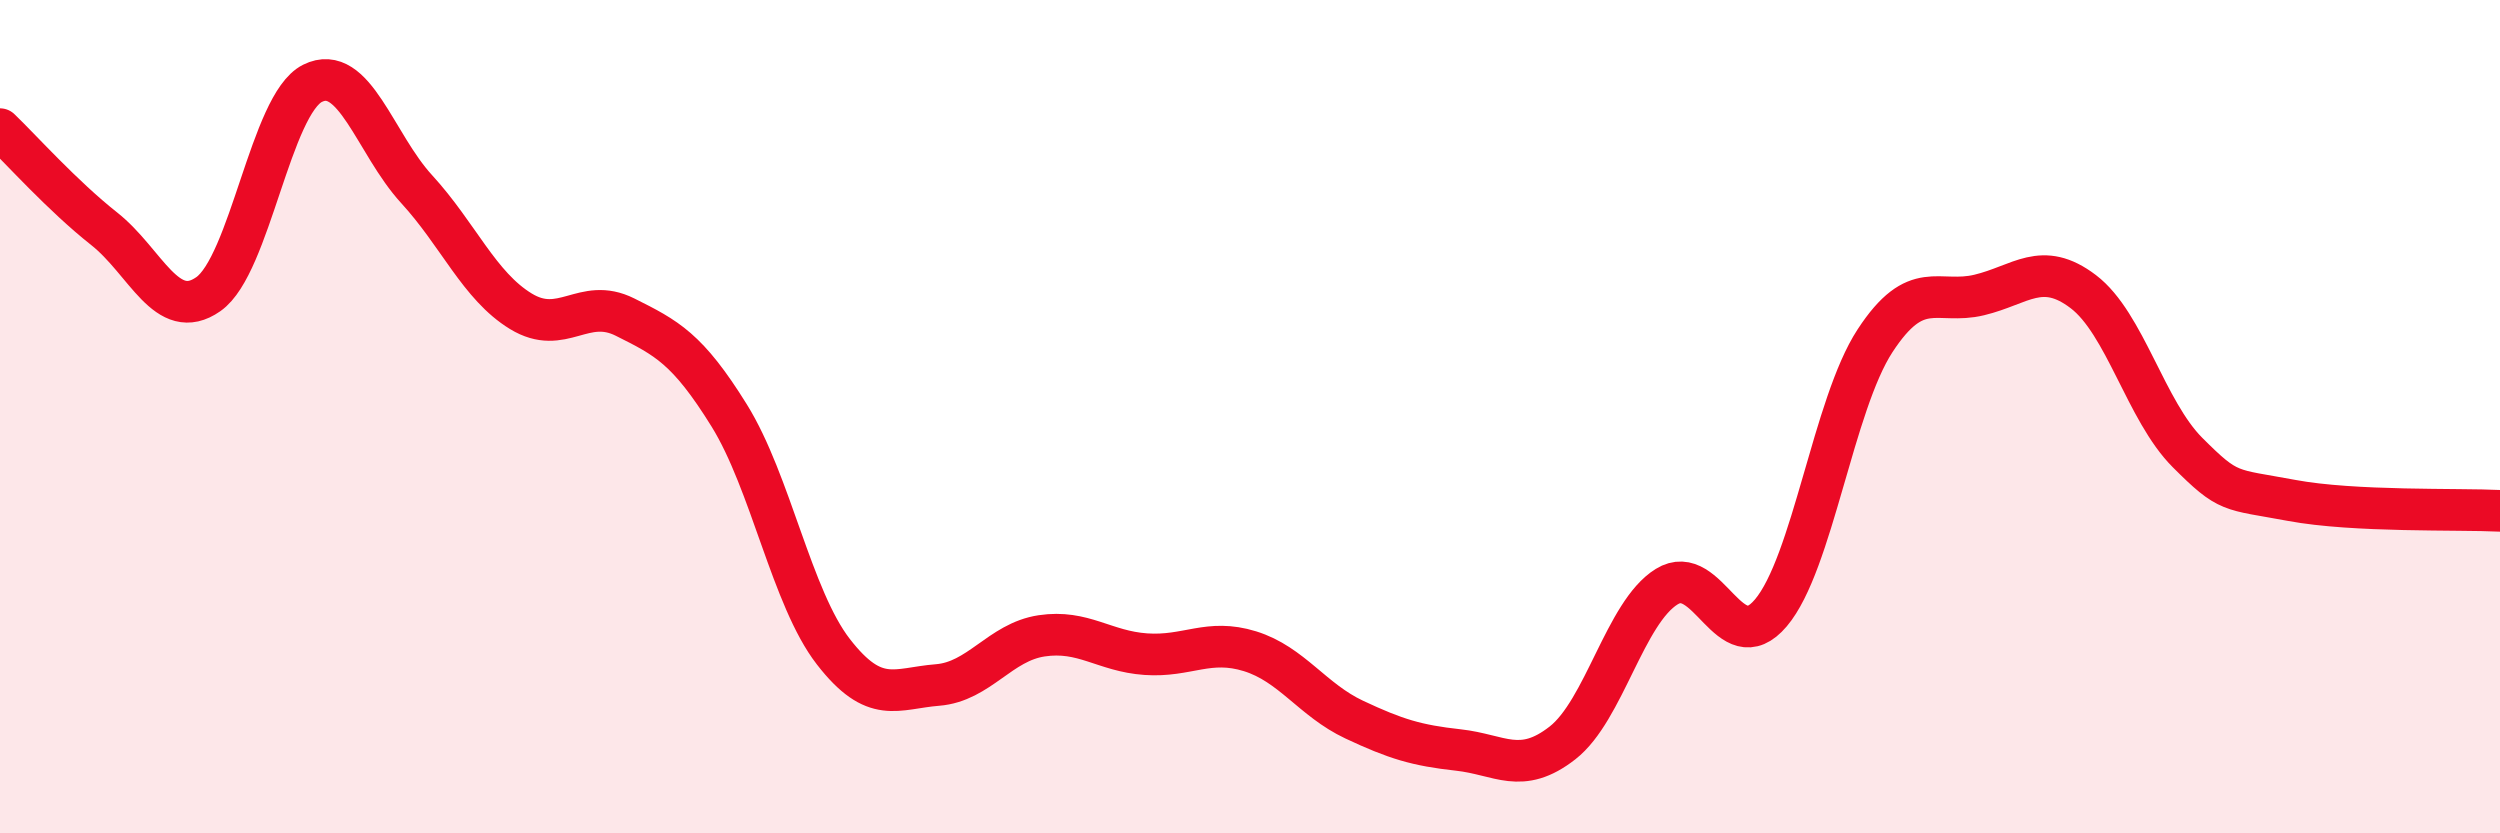 
    <svg width="60" height="20" viewBox="0 0 60 20" xmlns="http://www.w3.org/2000/svg">
      <path
        d="M 0,3.1 C 0.5,3.58 1.5,4.7 2.5,5.49 C 3.5,6.28 4,7.76 5,7.06 C 6,6.36 6.5,2.5 7.5,2 C 8.5,1.5 9,3.45 10,4.54 C 11,5.63 11.5,6.86 12.5,7.47 C 13.5,8.08 14,7.11 15,7.61 C 16,8.11 16.5,8.36 17.5,9.97 C 18.5,11.58 19,14.35 20,15.64 C 21,16.93 21.5,16.52 22.5,16.44 C 23.5,16.36 24,15.41 25,15.26 C 26,15.11 26.5,15.63 27.5,15.7 C 28.5,15.77 29,15.32 30,15.63 C 31,15.94 31.5,16.8 32.5,17.27 C 33.5,17.74 34,17.89 35,18 C 36,18.11 36.5,18.61 37.5,17.83 C 38.5,17.05 39,14.7 40,14.08 C 41,13.46 41.5,15.89 42.5,14.71 C 43.5,13.53 44,9.71 45,8.18 C 46,6.65 46.5,7.32 47.5,7.08 C 48.5,6.84 49,6.24 50,7 C 51,7.76 51.5,9.86 52.5,10.86 C 53.5,11.86 53.5,11.73 55,12.01 C 56.5,12.29 59,12.21 60,12.26L60 20L0 20Z"
        fill="#EB0A25"
        opacity="0.1"
        stroke-linecap="round"
        stroke-linejoin="round"
      />
      <path
        d="M 0,3.1 C 0.5,3.58 1.5,4.7 2.5,5.49 C 3.5,6.28 4,7.76 5,7.06 C 6,6.36 6.5,2.5 7.5,2 C 8.5,1.5 9,3.45 10,4.54 C 11,5.63 11.5,6.86 12.5,7.47 C 13.5,8.08 14,7.11 15,7.61 C 16,8.11 16.5,8.36 17.5,9.97 C 18.5,11.58 19,14.35 20,15.64 C 21,16.93 21.5,16.52 22.5,16.44 C 23.5,16.36 24,15.41 25,15.26 C 26,15.11 26.5,15.63 27.5,15.7 C 28.5,15.77 29,15.32 30,15.63 C 31,15.94 31.5,16.8 32.5,17.27 C 33.5,17.74 34,17.89 35,18 C 36,18.11 36.5,18.61 37.5,17.83 C 38.5,17.05 39,14.7 40,14.08 C 41,13.46 41.5,15.89 42.5,14.71 C 43.5,13.53 44,9.71 45,8.18 C 46,6.65 46.5,7.32 47.5,7.08 C 48.5,6.84 49,6.24 50,7 C 51,7.76 51.5,9.86 52.5,10.86 C 53.5,11.86 53.5,11.73 55,12.01 C 56.5,12.29 59,12.21 60,12.26"
        stroke="#EB0A25"
        stroke-width="1"
        fill="none"
        stroke-linecap="round"
        stroke-linejoin="round"
      />
    </svg>
  